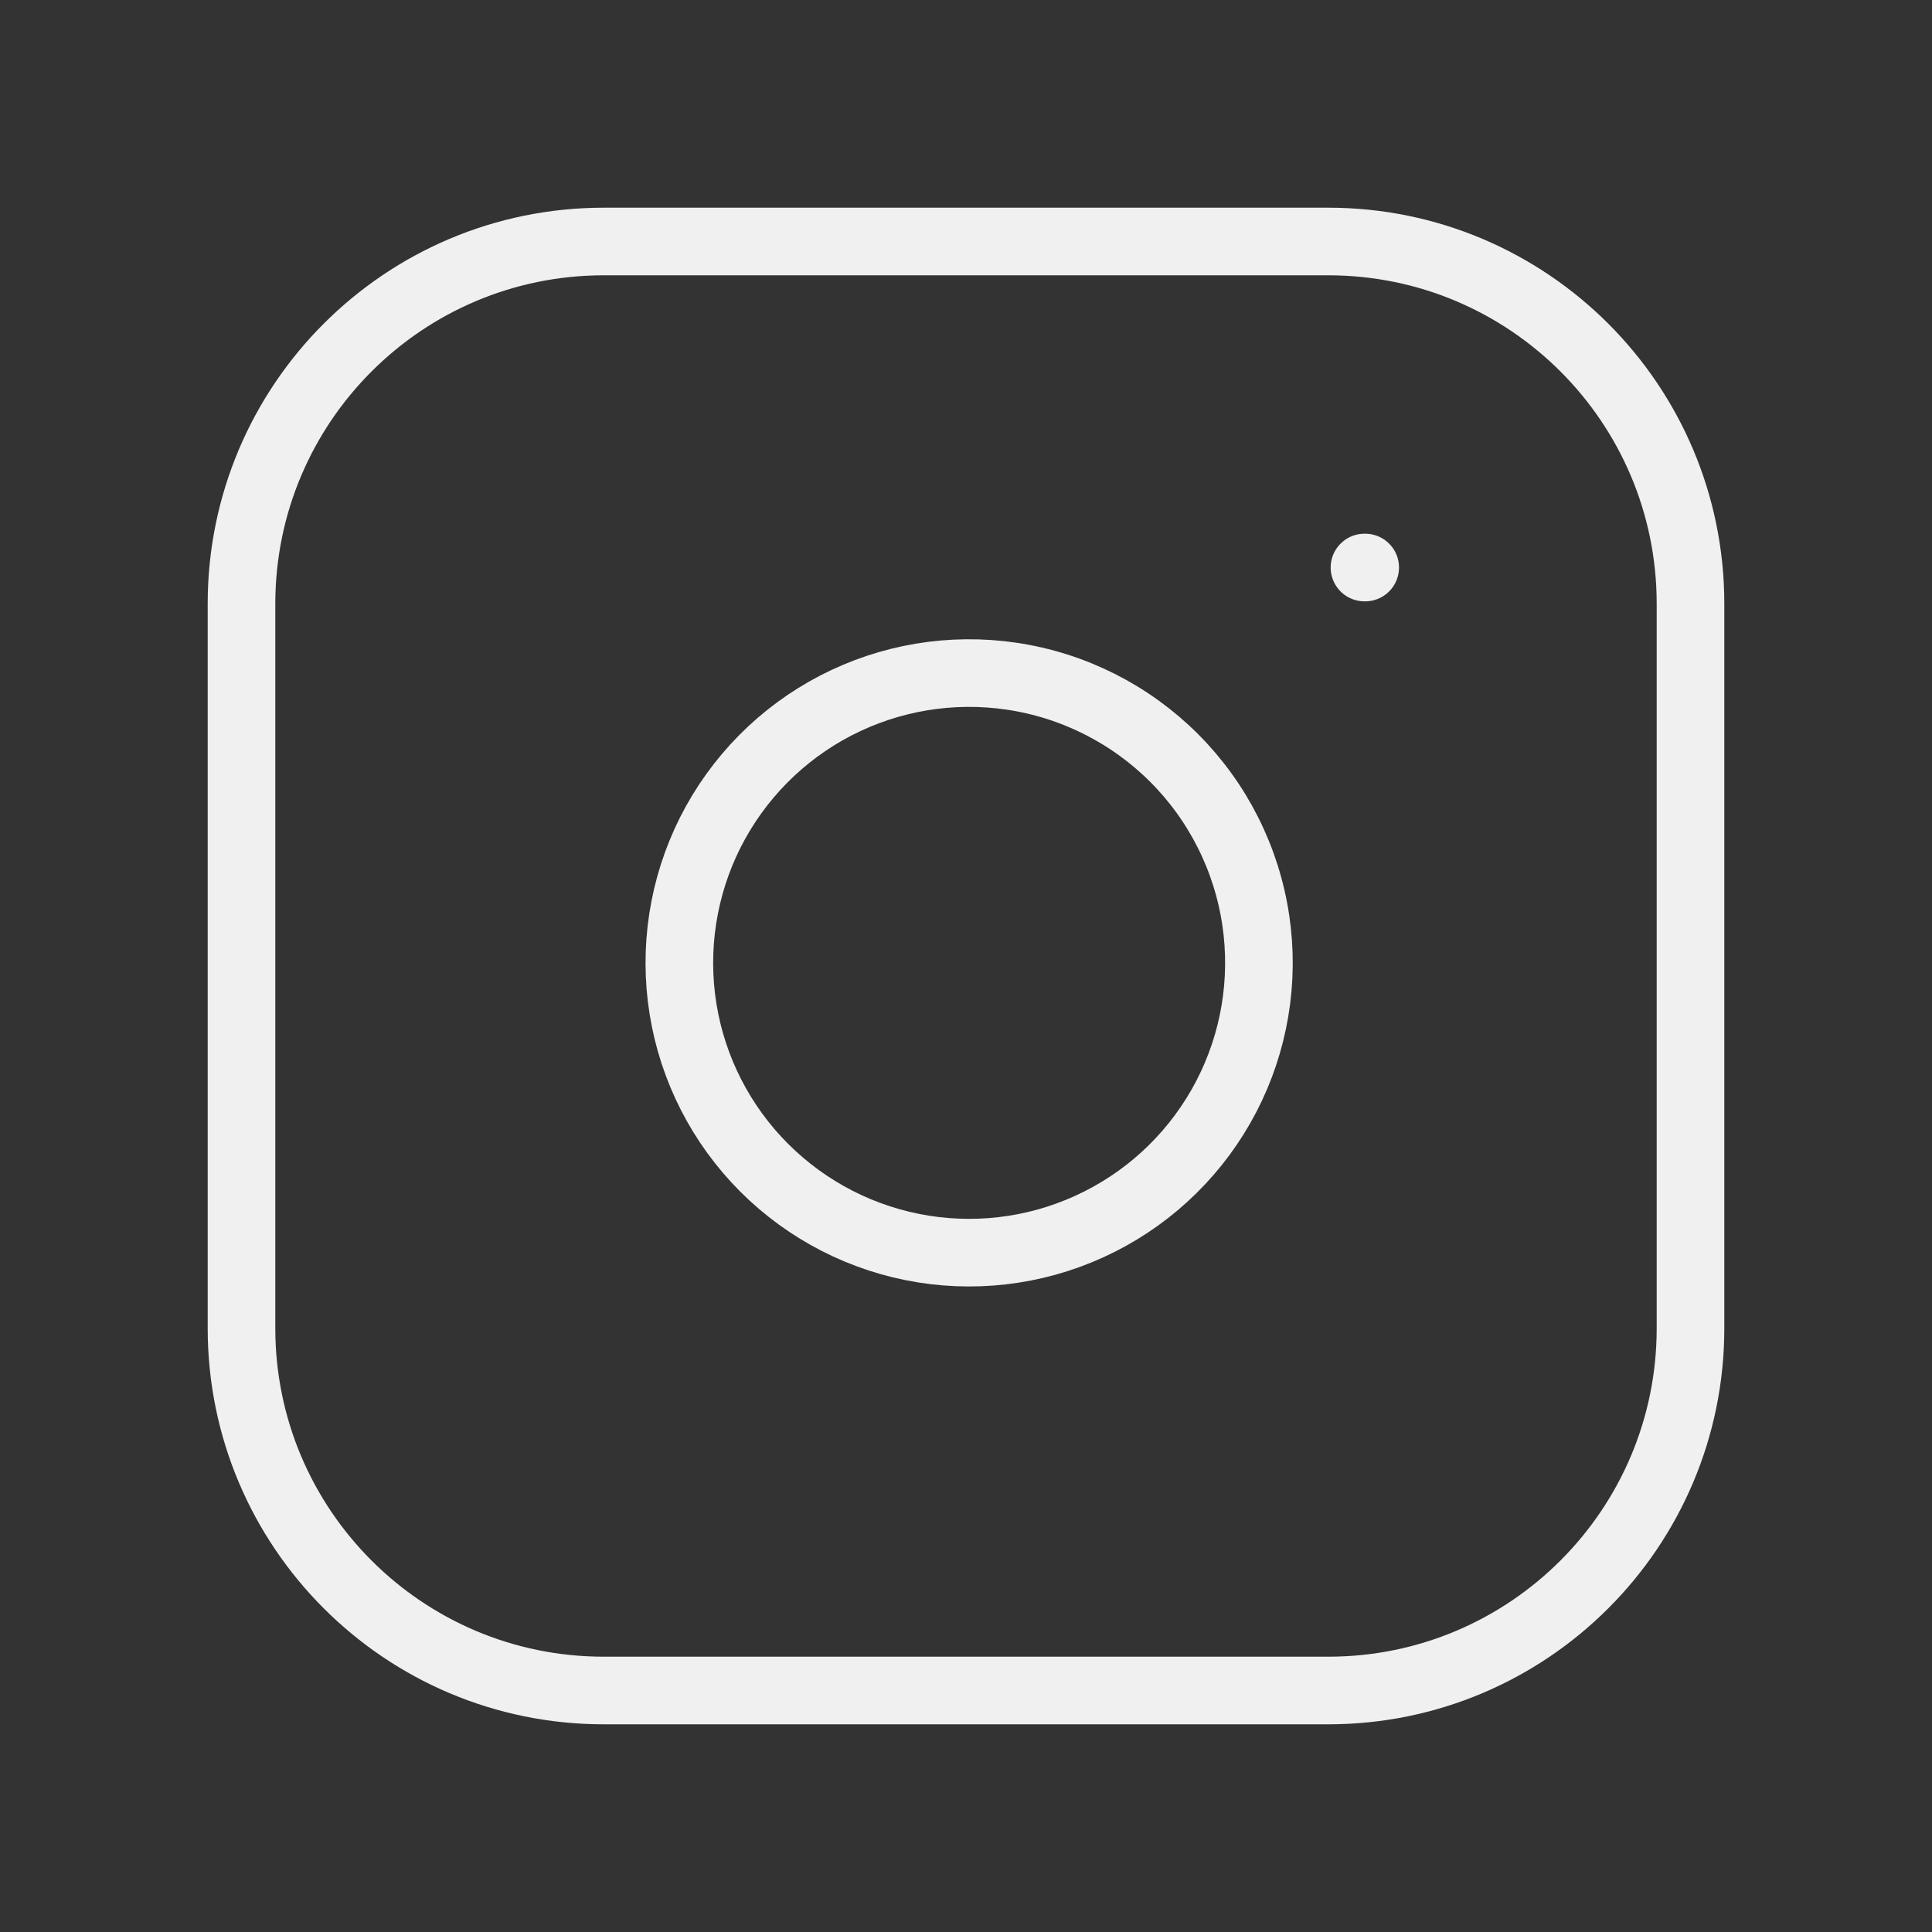 <svg width="40" height="40" viewBox="0 0 40 40" fill="none" xmlns="http://www.w3.org/2000/svg">
<rect x="0" y="0" width="40" height="40" fill="#333333" stroke="none"/>
<path d="M27.5 5H12.5C8.358 5 5 8.358 5 12.5V27.5C5 31.642 8.358 35 12.5 35H27.5C31.642 35 35 31.642 35 27.5V12.5C35 8.358 31.642 5 27.5 5Z" stroke="#F0F0F0" stroke-width="1.4" stroke-linecap="round" stroke-linejoin="round"/>
<path d="M26 19.055C26.185 20.303 25.972 21.578 25.391 22.698C24.809 23.818 23.89 24.727 22.762 25.294C21.635 25.862 20.358 26.059 19.112 25.859C17.866 25.658 16.715 25.07 15.822 24.177C14.93 23.285 14.341 22.134 14.141 20.888C13.941 19.642 14.138 18.365 14.705 17.237C15.273 16.11 16.181 15.19 17.301 14.609C18.422 14.028 19.697 13.815 20.945 14C22.218 14.188 23.397 14.782 24.308 15.692C25.218 16.602 25.811 17.781 26 19.055Z" stroke="#F0F0F0" stroke-width="1.4" stroke-linecap="round" stroke-linejoin="round"/>
<path d="M28.25 11.75H28.265" stroke="#F0F0F0" stroke-width="1.4" stroke-linecap="round" stroke-linejoin="round"/>
</svg>
